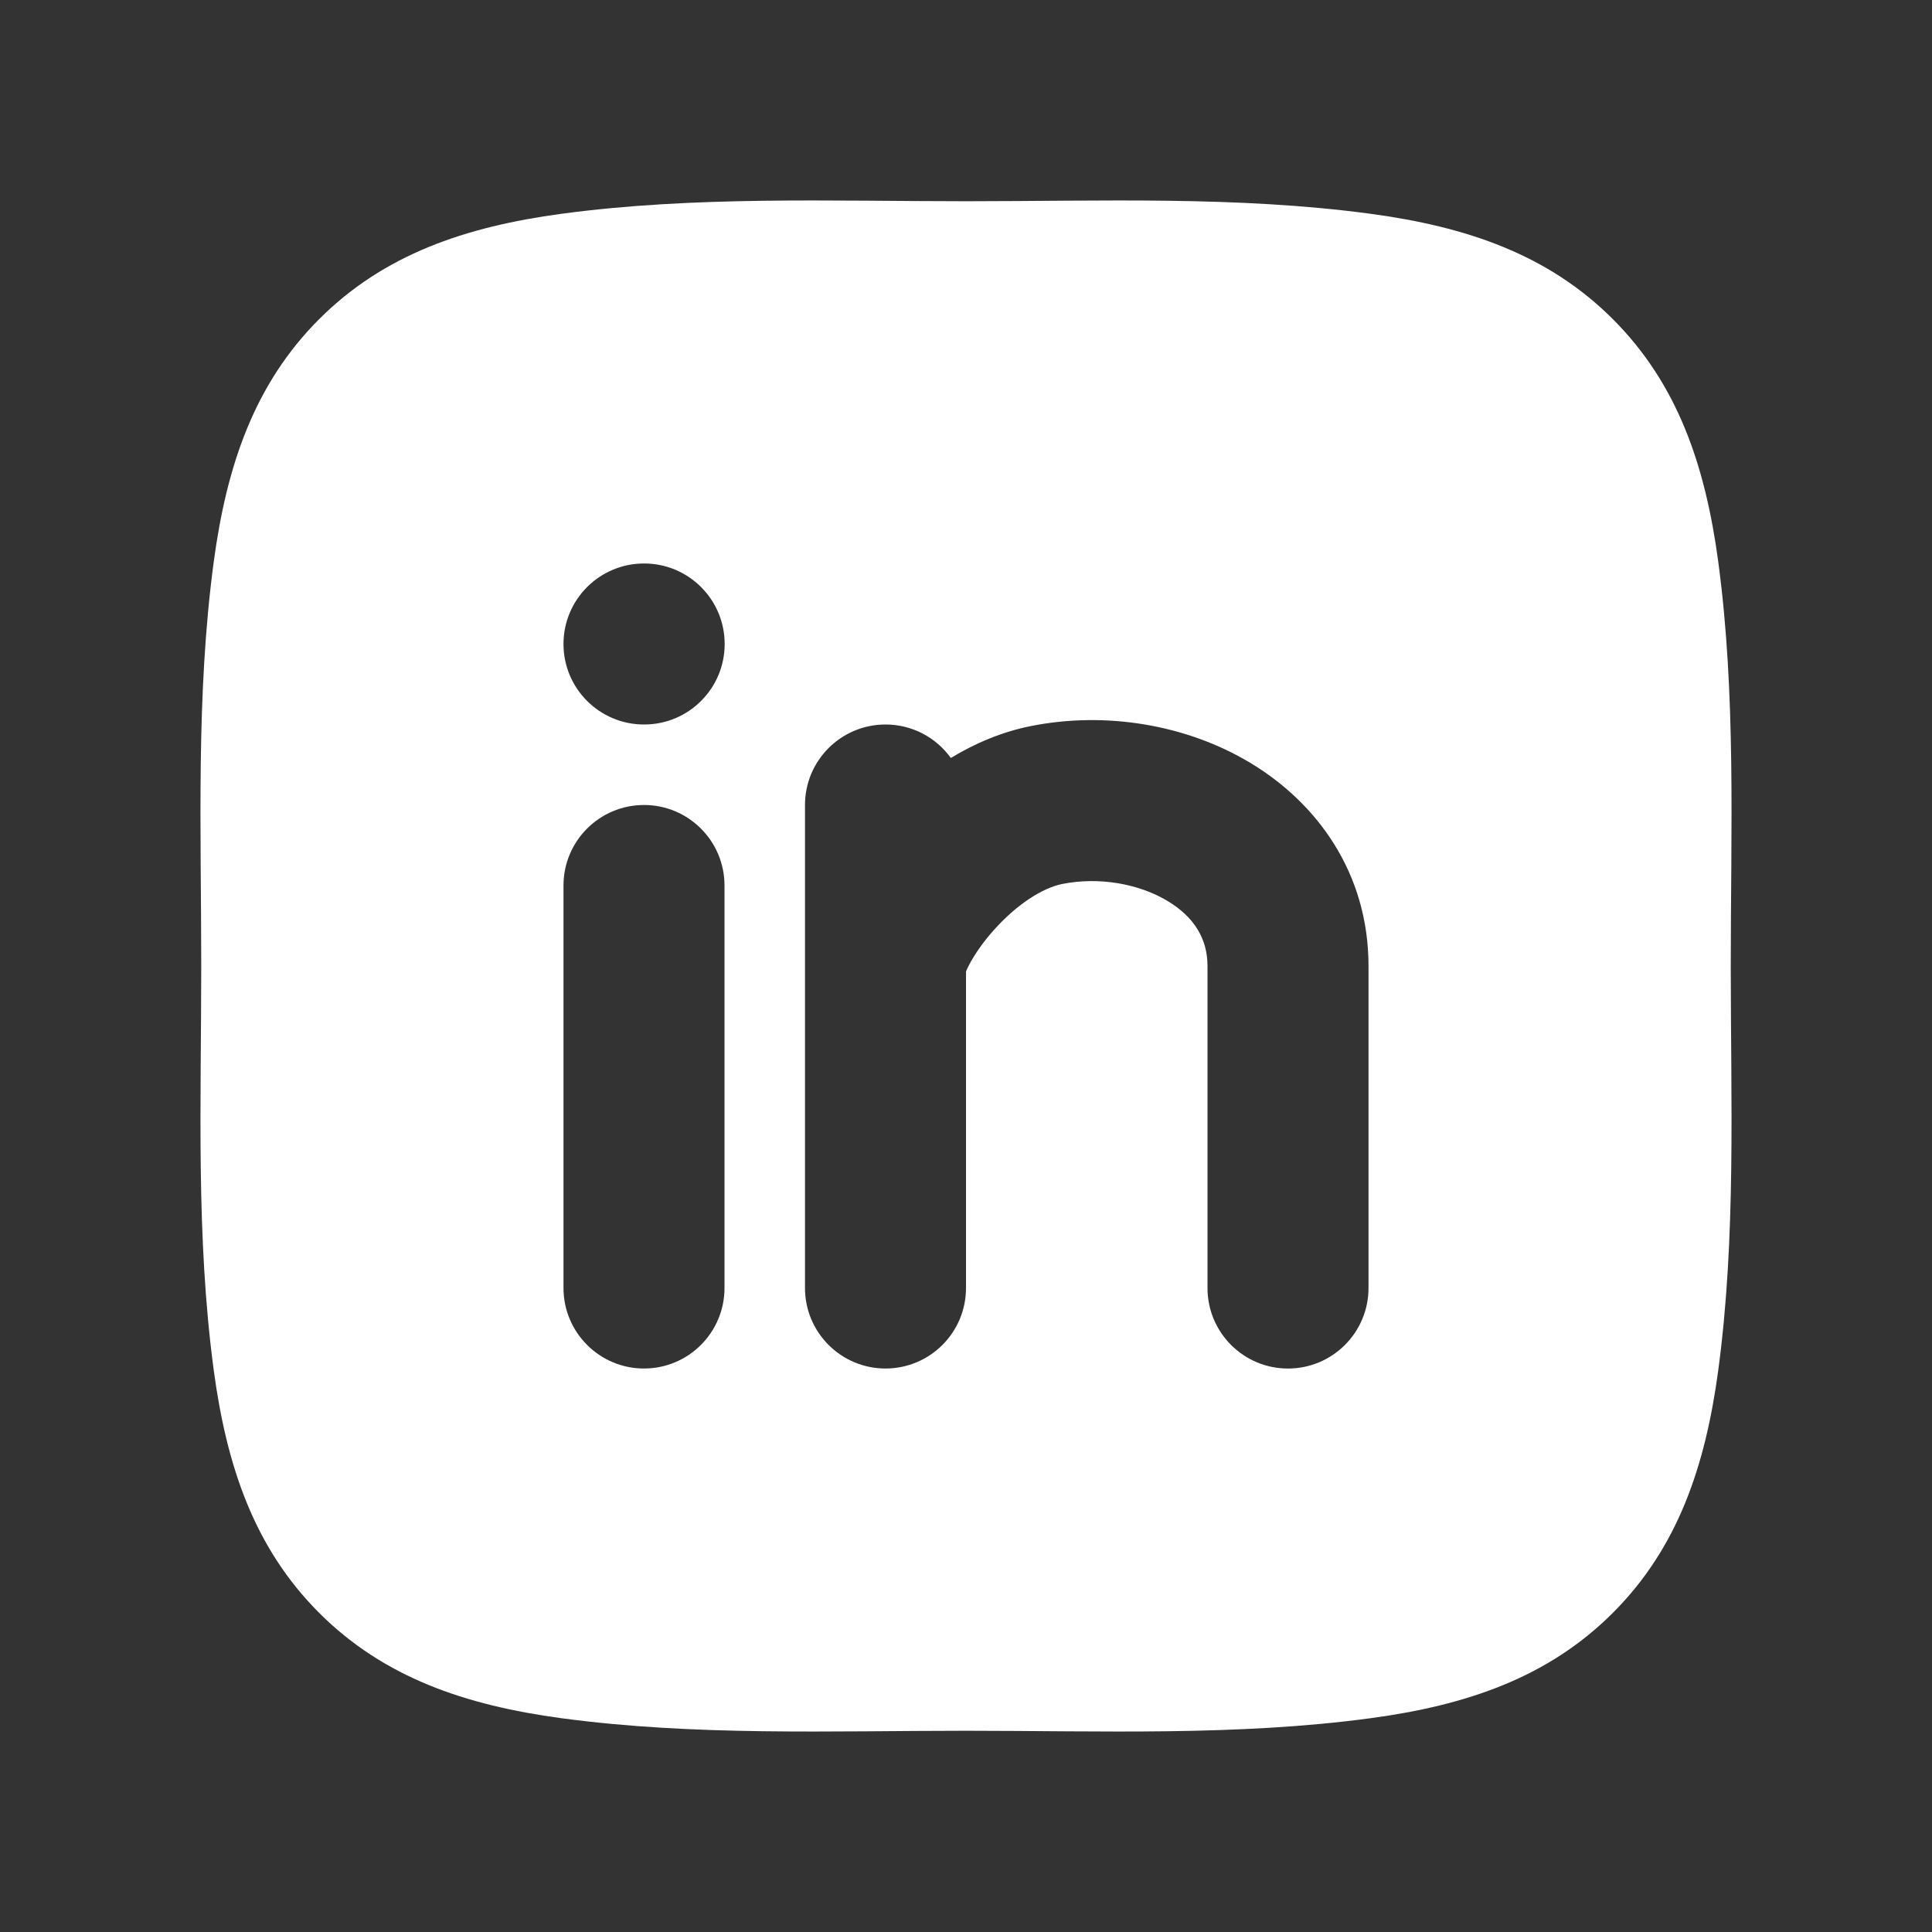 <svg width="80" height="80" viewBox="0 0 80 80" fill="none" xmlns="http://www.w3.org/2000/svg">
<rect x="0" y="0" width="80" height="80" fill="#333333" stroke="none"/>
<path fill-rule="evenodd" clip-rule="evenodd" d="M40 8.333C45.566 8.333 51.212 8.108 56.741 8.851C60.742 9.389 64.11 10.54 66.785 13.215C69.46 15.89 70.611 19.259 71.149 23.259C71.892 28.788 71.667 34.434 71.667 40C71.667 45.566 71.892 51.212 71.149 56.741C70.611 60.742 69.46 64.11 66.785 66.785C64.11 69.46 60.742 70.611 56.741 71.149C51.212 71.892 45.566 71.667 40 71.667C34.434 71.667 28.788 71.892 23.259 71.149C19.259 70.611 15.89 69.46 13.215 66.785C10.54 64.11 9.389 60.742 8.851 56.741C8.108 51.212 8.333 45.566 8.333 40C8.333 34.434 8.108 28.788 8.851 23.259C9.389 19.259 10.54 15.89 13.215 13.215C15.89 10.54 19.259 9.389 23.259 8.851C28.788 8.108 34.434 8.333 40 8.333ZM23.333 26.667C23.333 24.826 24.826 23.333 26.667 23.333H26.673C28.514 23.333 30.007 24.826 30.007 26.667C30.007 28.508 28.514 30 26.673 30H26.667C24.826 30 23.333 28.508 23.333 26.667ZM48.342 37.305C47.16 36.594 45.51 36.299 43.987 36.603C43.168 36.767 42.099 37.447 41.138 38.528C40.688 39.034 40.352 39.531 40.146 39.92C40.069 40.065 40.024 40.166 40 40.228V53.333C40 55.174 38.508 56.667 36.667 56.667C34.826 56.667 33.333 55.174 33.333 53.333V33.333C33.333 31.492 34.826 30 36.667 30C37.781 30 38.767 30.546 39.372 31.386C40.361 30.786 41.471 30.308 42.68 30.066C45.759 29.45 49.11 29.988 51.776 31.591C54.52 33.24 56.667 36.131 56.667 40.001V53.334C56.667 55.175 55.174 56.668 53.333 56.668C51.492 56.668 50 55.175 50 53.334V40.001C50 38.871 49.448 37.97 48.342 37.305ZM26.667 33.333C28.508 33.333 30 34.826 30 36.667V53.333C30 55.174 28.508 56.667 26.667 56.667C24.826 56.667 23.333 55.174 23.333 53.333V36.667C23.333 34.826 24.826 33.333 26.667 33.333Z" fill="white"/>
</svg>
